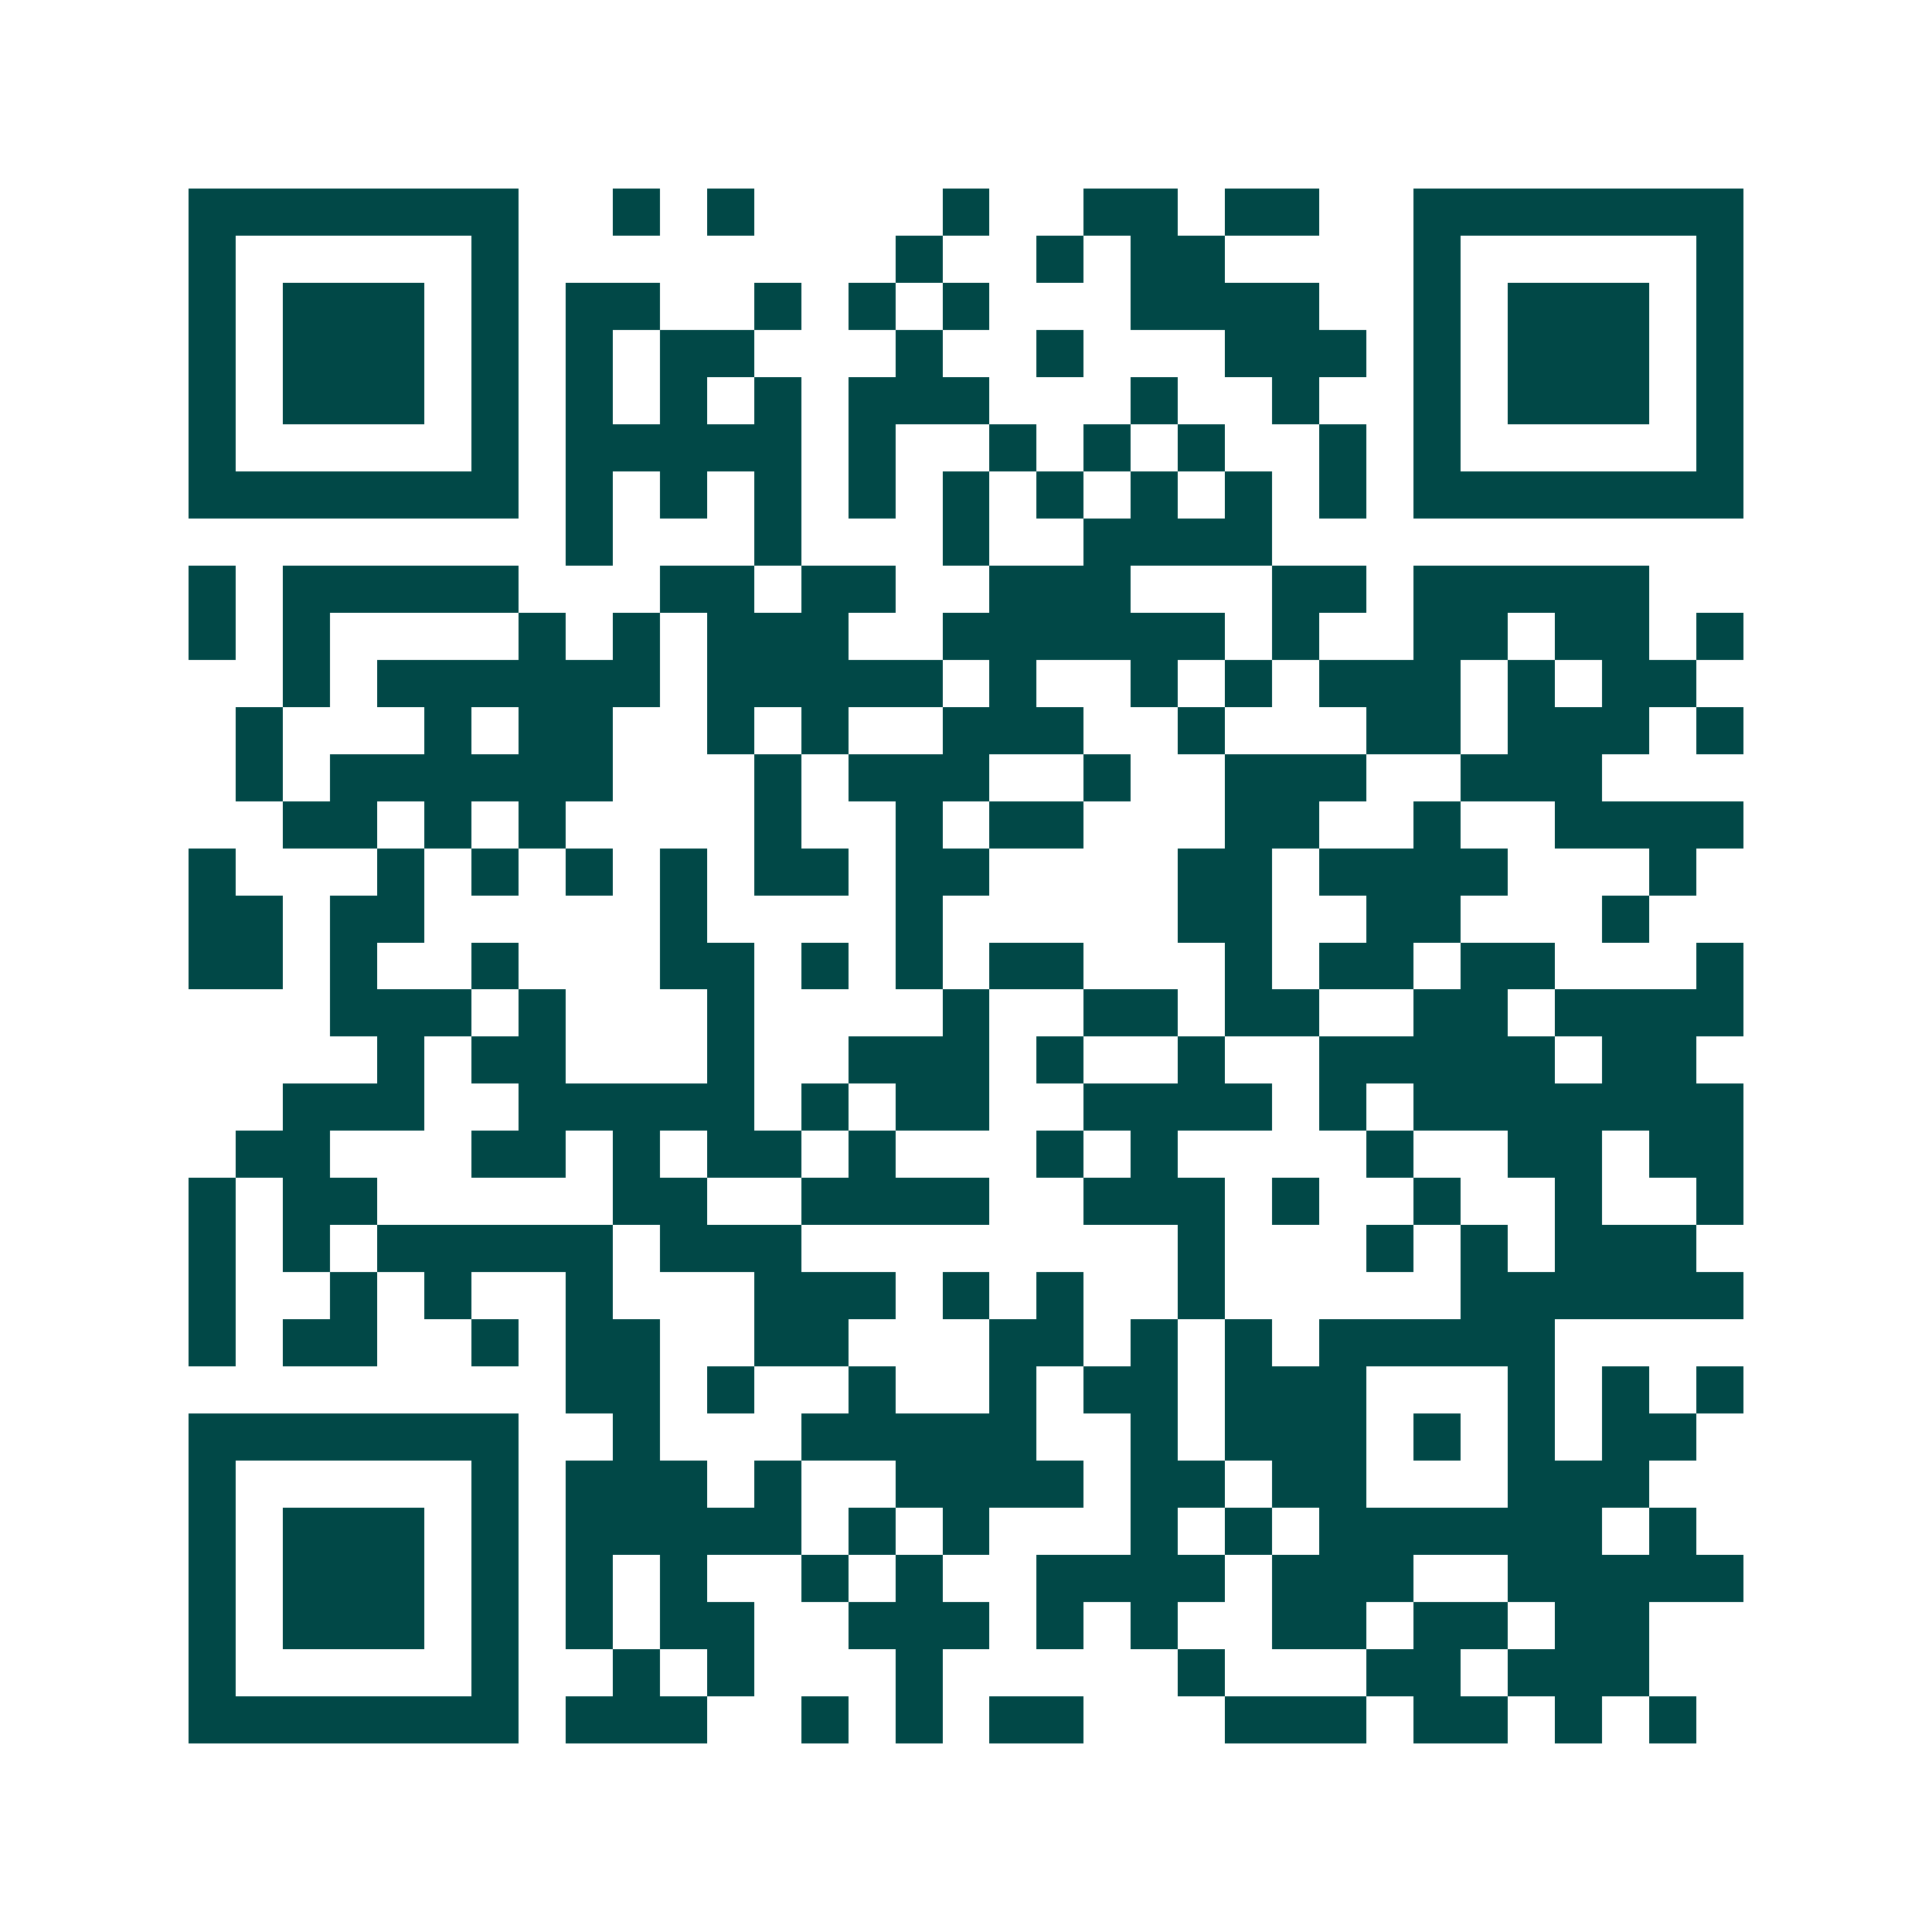 <svg xmlns="http://www.w3.org/2000/svg" width="200" height="200" viewBox="0 0 41 41" shape-rendering="crispEdges"><path fill="#ffffff" d="M0 0h41v41H0z"/><path stroke="#014847" d="M4 4.5h7m2 0h1m1 0h1m4 0h1m2 0h2m1 0h2m2 0h7M4 5.5h1m5 0h1m8 0h1m2 0h1m1 0h2m4 0h1m5 0h1M4 6.5h1m1 0h3m1 0h1m1 0h2m2 0h1m1 0h1m1 0h1m3 0h4m2 0h1m1 0h3m1 0h1M4 7.5h1m1 0h3m1 0h1m1 0h1m1 0h2m3 0h1m2 0h1m3 0h3m1 0h1m1 0h3m1 0h1M4 8.5h1m1 0h3m1 0h1m1 0h1m1 0h1m1 0h1m1 0h3m3 0h1m2 0h1m2 0h1m1 0h3m1 0h1M4 9.5h1m5 0h1m1 0h5m1 0h1m2 0h1m1 0h1m1 0h1m2 0h1m1 0h1m5 0h1M4 10.5h7m1 0h1m1 0h1m1 0h1m1 0h1m1 0h1m1 0h1m1 0h1m1 0h1m1 0h1m1 0h7M12 11.5h1m3 0h1m3 0h1m2 0h4M4 12.5h1m1 0h5m3 0h2m1 0h2m2 0h3m3 0h2m1 0h5M4 13.5h1m1 0h1m4 0h1m1 0h1m1 0h3m2 0h6m1 0h1m2 0h2m1 0h2m1 0h1M6 14.5h1m1 0h6m1 0h5m1 0h1m2 0h1m1 0h1m1 0h3m1 0h1m1 0h2M5 15.5h1m3 0h1m1 0h2m2 0h1m1 0h1m2 0h3m2 0h1m3 0h2m1 0h3m1 0h1M5 16.5h1m1 0h6m3 0h1m1 0h3m2 0h1m2 0h3m2 0h3M6 17.5h2m1 0h1m1 0h1m4 0h1m2 0h1m1 0h2m3 0h2m2 0h1m2 0h4M4 18.5h1m3 0h1m1 0h1m1 0h1m1 0h1m1 0h2m1 0h2m4 0h2m1 0h4m3 0h1M4 19.5h2m1 0h2m5 0h1m4 0h1m5 0h2m2 0h2m3 0h1M4 20.5h2m1 0h1m2 0h1m3 0h2m1 0h1m1 0h1m1 0h2m3 0h1m1 0h2m1 0h2m3 0h1M7 21.5h3m1 0h1m3 0h1m4 0h1m2 0h2m1 0h2m2 0h2m1 0h4M8 22.5h1m1 0h2m3 0h1m2 0h3m1 0h1m2 0h1m2 0h5m1 0h2M6 23.5h3m2 0h5m1 0h1m1 0h2m2 0h4m1 0h1m1 0h7M5 24.5h2m3 0h2m1 0h1m1 0h2m1 0h1m3 0h1m1 0h1m4 0h1m2 0h2m1 0h2M4 25.5h1m1 0h2m5 0h2m2 0h4m2 0h3m1 0h1m2 0h1m2 0h1m2 0h1M4 26.5h1m1 0h1m1 0h5m1 0h3m8 0h1m3 0h1m1 0h1m1 0h3M4 27.5h1m2 0h1m1 0h1m2 0h1m3 0h3m1 0h1m1 0h1m2 0h1m5 0h6M4 28.5h1m1 0h2m2 0h1m1 0h2m2 0h2m3 0h2m1 0h1m1 0h1m1 0h5M12 29.5h2m1 0h1m2 0h1m2 0h1m1 0h2m1 0h3m3 0h1m1 0h1m1 0h1M4 30.5h7m2 0h1m3 0h5m2 0h1m1 0h3m1 0h1m1 0h1m1 0h2M4 31.5h1m5 0h1m1 0h3m1 0h1m2 0h4m1 0h2m1 0h2m3 0h3M4 32.5h1m1 0h3m1 0h1m1 0h5m1 0h1m1 0h1m3 0h1m1 0h1m1 0h6m1 0h1M4 33.5h1m1 0h3m1 0h1m1 0h1m1 0h1m2 0h1m1 0h1m2 0h4m1 0h3m2 0h5M4 34.5h1m1 0h3m1 0h1m1 0h1m1 0h2m2 0h3m1 0h1m1 0h1m2 0h2m1 0h2m1 0h2M4 35.5h1m5 0h1m2 0h1m1 0h1m3 0h1m5 0h1m3 0h2m1 0h3M4 36.5h7m1 0h3m2 0h1m1 0h1m1 0h2m3 0h3m1 0h2m1 0h1m1 0h1"/></svg>
